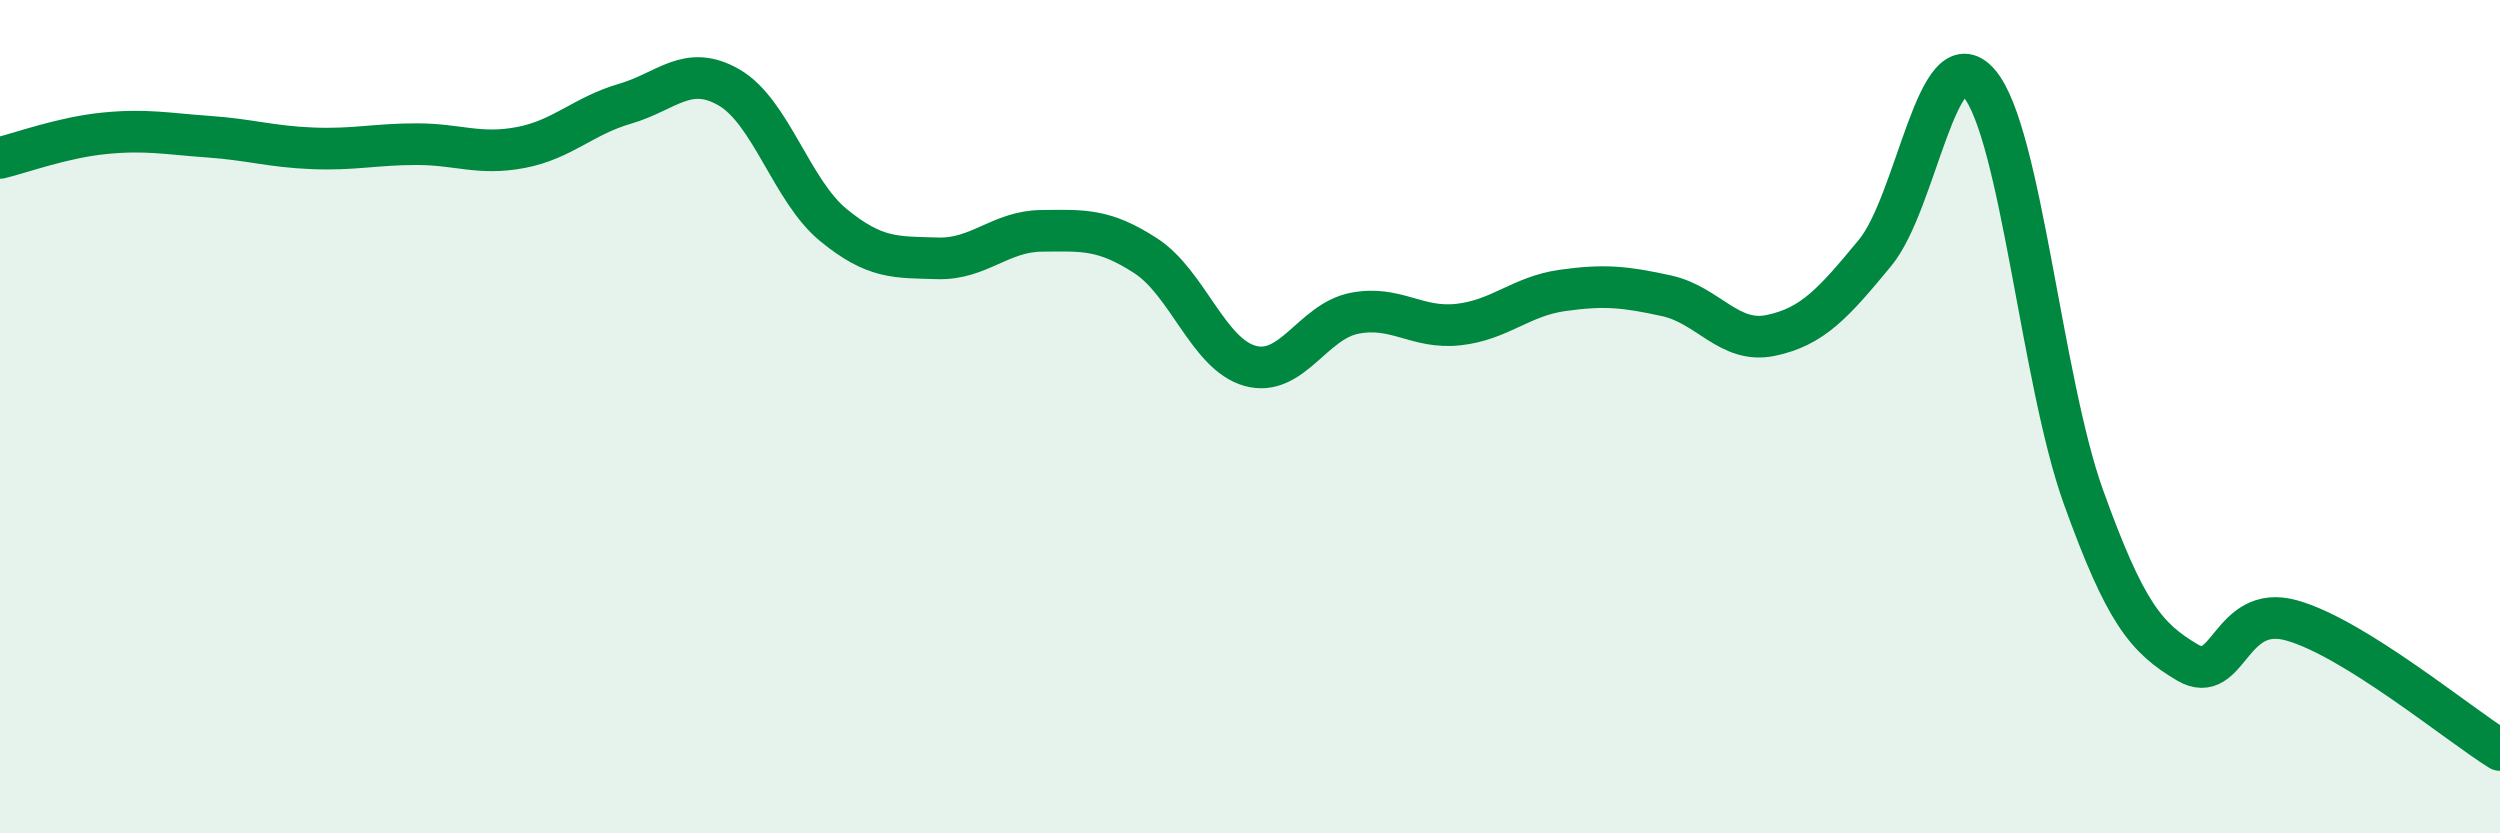 
    <svg width="60" height="20" viewBox="0 0 60 20" xmlns="http://www.w3.org/2000/svg">
      <path
        d="M 0,3.79 C 0.5,3.67 1.5,3.3 2.5,3.2 C 3.5,3.1 4,3.21 5,3.28 C 6,3.35 6.5,3.52 7.5,3.56 C 8.5,3.6 9,3.46 10,3.46 C 11,3.46 11.5,3.73 12.5,3.54 C 13.5,3.35 14,2.78 15,2.49 C 16,2.2 16.5,1.52 17.5,2.1 C 18.5,2.68 19,4.58 20,5.4 C 21,6.22 21.5,6.17 22.5,6.2 C 23.5,6.23 24,5.55 25,5.54 C 26,5.53 26.5,5.49 27.5,6.14 C 28.5,6.79 29,8.5 30,8.78 C 31,9.06 31.5,7.72 32.5,7.52 C 33.5,7.32 34,7.9 35,7.79 C 36,7.68 36.5,7.11 37.5,6.97 C 38.5,6.83 39,6.88 40,7.1 C 41,7.32 41.5,8.26 42.5,8.05 C 43.5,7.84 44,7.28 45,6.07 C 46,4.86 46.5,0.83 47.5,2 C 48.5,3.17 49,9.14 50,11.92 C 51,14.7 51.5,15.31 52.5,15.9 C 53.5,16.49 53.5,14.47 55,14.89 C 56.5,15.31 59,17.38 60,18L60 20L0 20Z"
        fill="#008740"
        opacity="0.1"
        stroke-linecap="round"
        stroke-linejoin="round"
      />
      <path
        d="M 0,3.79 C 0.5,3.67 1.5,3.3 2.5,3.2 C 3.5,3.1 4,3.21 5,3.28 C 6,3.35 6.5,3.52 7.5,3.56 C 8.5,3.6 9,3.46 10,3.46 C 11,3.46 11.5,3.73 12.5,3.54 C 13.5,3.35 14,2.78 15,2.49 C 16,2.2 16.5,1.52 17.5,2.1 C 18.5,2.68 19,4.58 20,5.4 C 21,6.22 21.5,6.17 22.5,6.2 C 23.5,6.23 24,5.55 25,5.54 C 26,5.53 26.5,5.49 27.5,6.14 C 28.5,6.79 29,8.5 30,8.78 C 31,9.06 31.5,7.72 32.5,7.52 C 33.5,7.32 34,7.9 35,7.79 C 36,7.68 36.5,7.11 37.5,6.97 C 38.5,6.83 39,6.88 40,7.1 C 41,7.32 41.5,8.26 42.5,8.05 C 43.5,7.84 44,7.28 45,6.07 C 46,4.86 46.5,0.83 47.5,2 C 48.5,3.17 49,9.14 50,11.92 C 51,14.7 51.5,15.31 52.5,15.9 C 53.5,16.49 53.5,14.47 55,14.89 C 56.5,15.31 59,17.38 60,18"
        stroke="#008740"
        stroke-width="1"
        fill="none"
        stroke-linecap="round"
        stroke-linejoin="round"
      />
    </svg>
  